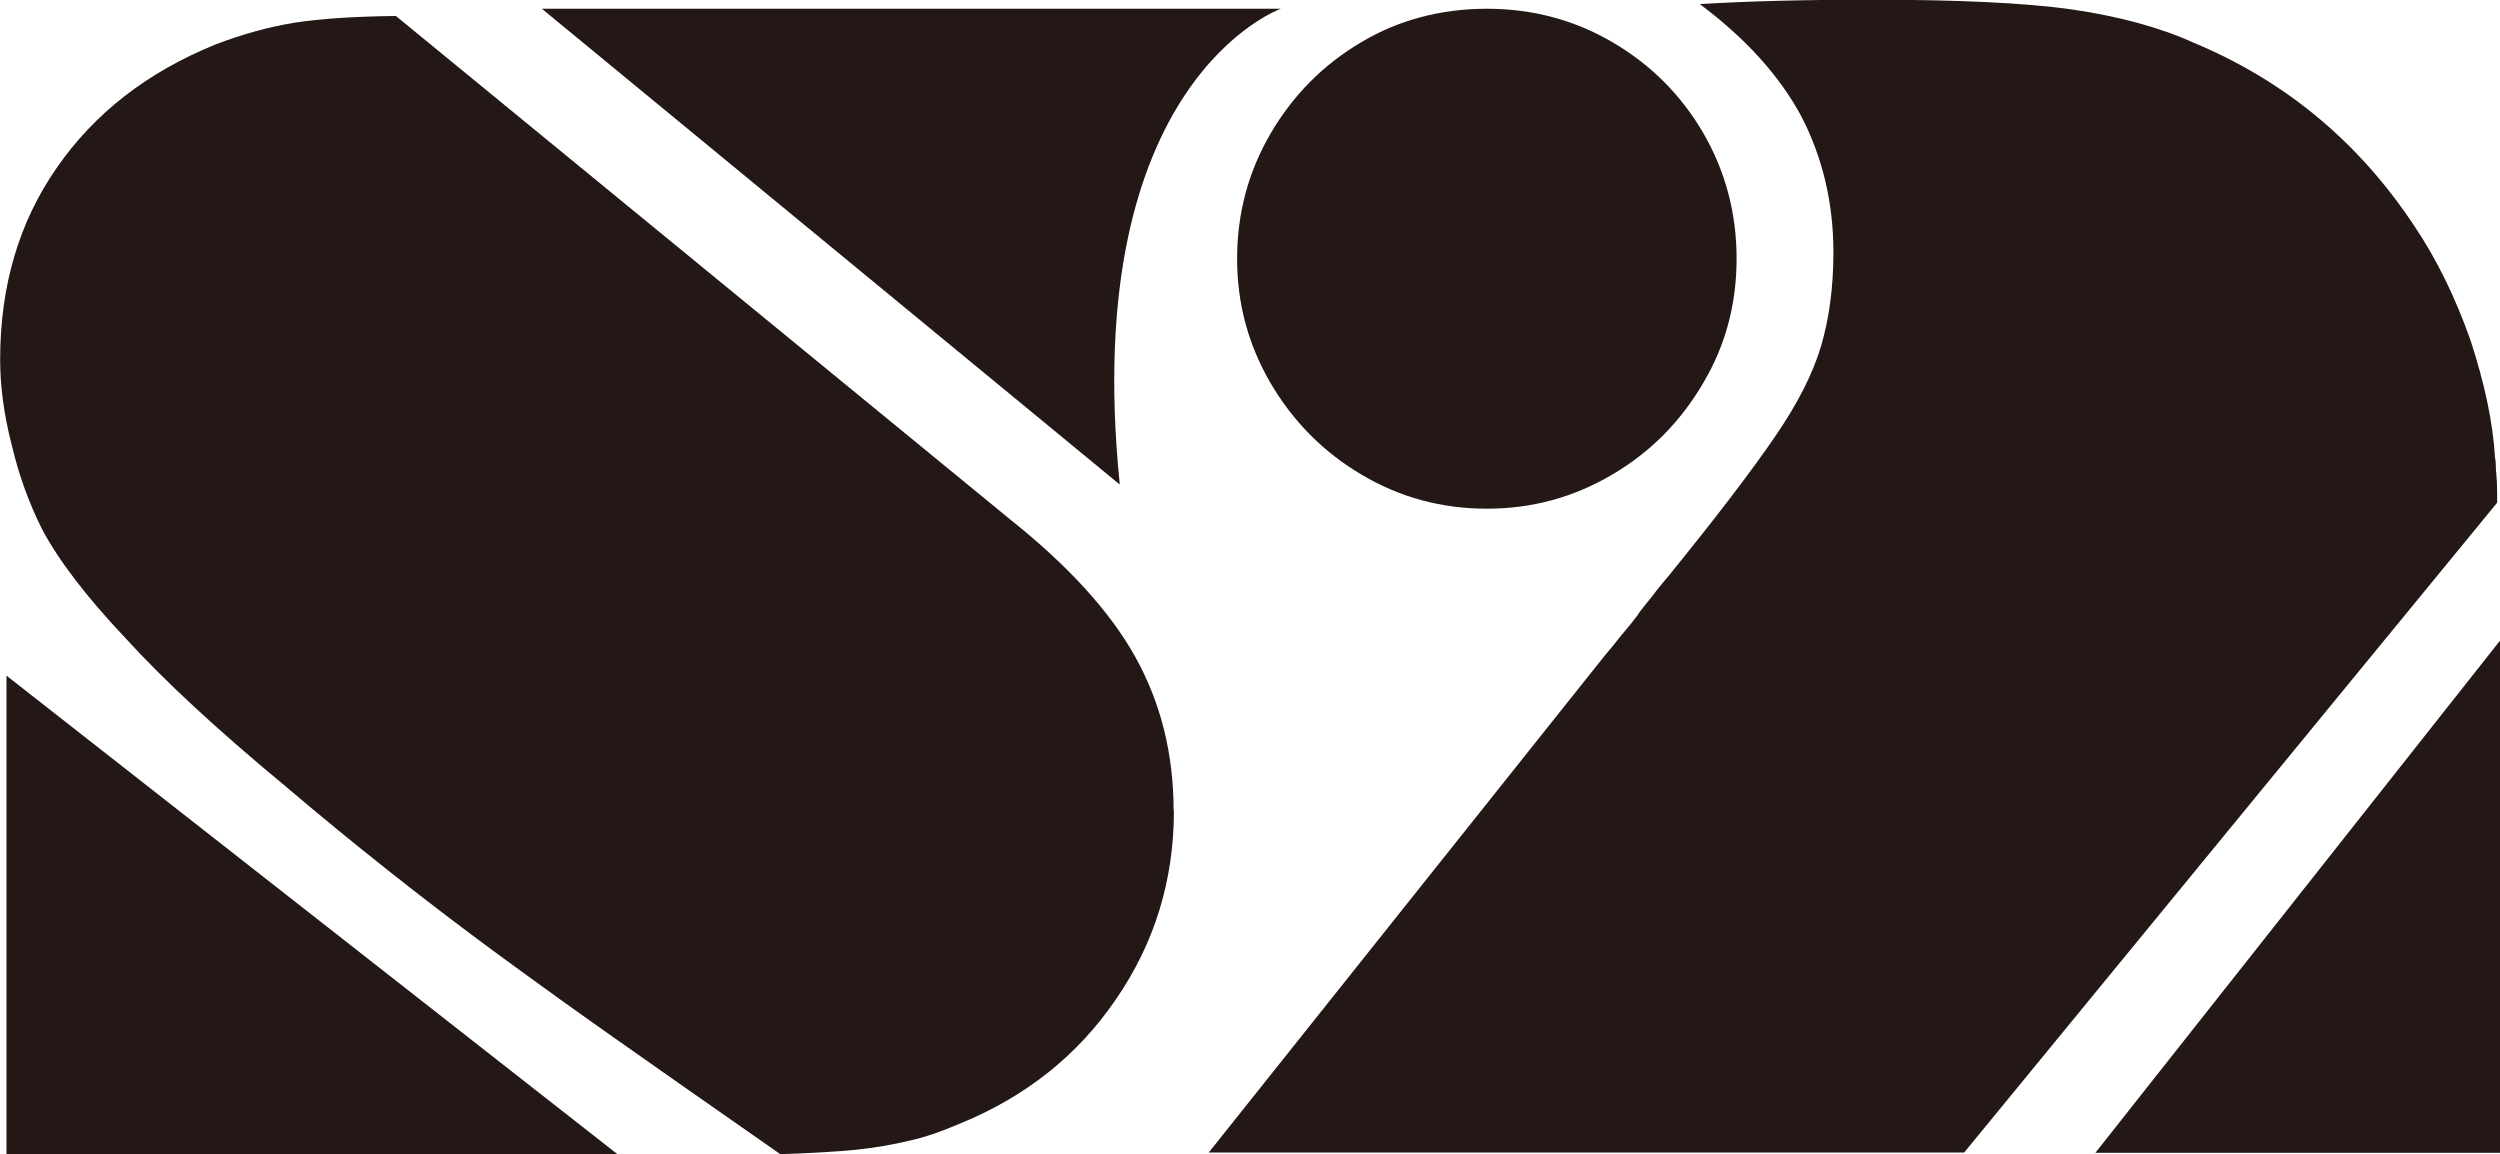<?xml version="1.0" encoding="UTF-8"?>
<svg id="_レイヤー_2" data-name="レイヤー 2" xmlns="http://www.w3.org/2000/svg" viewBox="0 0 165.77 76.53">
  <defs>
    <style>
      .cls-1 {
        fill: #231815;
        stroke-width: 0px;
      }
    </style>
  </defs>
  <g id="_レイヤー_1-2" data-name="レイヤー 1">
    <g>
      <polygon class="cls-1" points="165.77 76.44 165.77 42.48 138.94 76.44 165.77 76.44"/>
      <path class="cls-1" d="M165.58,33.33v-.68c0-.48-.02-.87-.05-1.16-.03-.26-.04-.49-.04-.68s-.02-.33-.05-.44c-.13-2.31-.68-4.93-1.64-7.85-1-2.82-2.22-5.31-3.66-7.46-3.69-5.61-8.59-9.69-14.69-12.23-2.25-1.02-4.98-1.76-8.18-2.22-3.05-.42-7.46-.63-13.24-.63-4.4,0-8.17.1-11.32.29,3.05,2.28,5.3,4.77,6.74,7.46,1.41,2.73,2.12,5.73,2.12,9.01,0,2.31-.28,4.38-.82,6.21-.54,1.83-1.56,3.82-3.03,5.97-1.67,2.44-4.07,5.57-7.18,9.39-.06.06-.28.33-.67.81-.16.23-.4.52-.7.89-.3.37-.51.64-.6.8-.2.26-.37.48-.53.68-.16.19-.34.4-.53.63-.26.32-.46.57-.6.75-.15.18-.32.38-.51.61l-26.25,32.94h50.09l35.35-43.1Z"/>
      <path class="cls-1" d="M115.15,17.15c0-3.02-.74-5.79-2.21-8.33-1.48-2.54-3.49-4.54-6.02-6.02-2.53-1.48-5.31-2.22-8.33-2.22s-5.86.74-8.33,2.22c-2.51,1.48-4.52,3.5-6.02,6.07-1.47,2.53-2.21,5.29-2.21,8.28s.74,5.7,2.21,8.24c1.51,2.57,3.52,4.59,6.02,6.07,2.53,1.51,5.31,2.27,8.33,2.27s5.77-.76,8.33-2.27c2.51-1.48,4.52-3.5,6.02-6.07,1.47-2.47,2.21-5.22,2.21-8.24Z"/>
      <path class="cls-1" d="M84.93.58h-49l38.32,31.55C71.52,5.32,84.93.58,84.93.58Z"/>
      <path class="cls-1" d="M77.82,53.75c0-3.76-.85-7.16-2.55-10.21-1.67-2.99-4.43-6.02-8.29-9.1L26.25,1.06c-2.77.03-5,.18-6.69.44-1.74.28-3.49.77-5.25,1.44-4.52,1.83-8.04,4.56-10.55,8.19-2.5,3.59-3.75,7.83-3.75,12.71,0,1.77.25,3.66.77,5.68.48,2.02,1.16,3.88,2.02,5.59,1.09,2.05,2.92,4.45,5.49,7.17,2.6,2.86,6.12,6.11,10.55,9.78,4.53,3.85,9.21,7.56,14.06,11.13,2.99,2.19,5.57,4.04,7.76,5.58s5.87,4.13,11.08,7.76c1.96-.06,3.63-.16,5.01-.29,1.22-.13,2.44-.33,3.66-.63.87-.19,1.91-.54,3.13-1.06,4.43-1.79,7.91-4.55,10.45-8.28,2.57-3.73,3.85-7.9,3.85-12.52Z"/>
      <polygon class="cls-1" points=".43 76.53 40.94 76.53 .43 44.8 .43 76.53"/>
    </g>
  </g>
</svg>